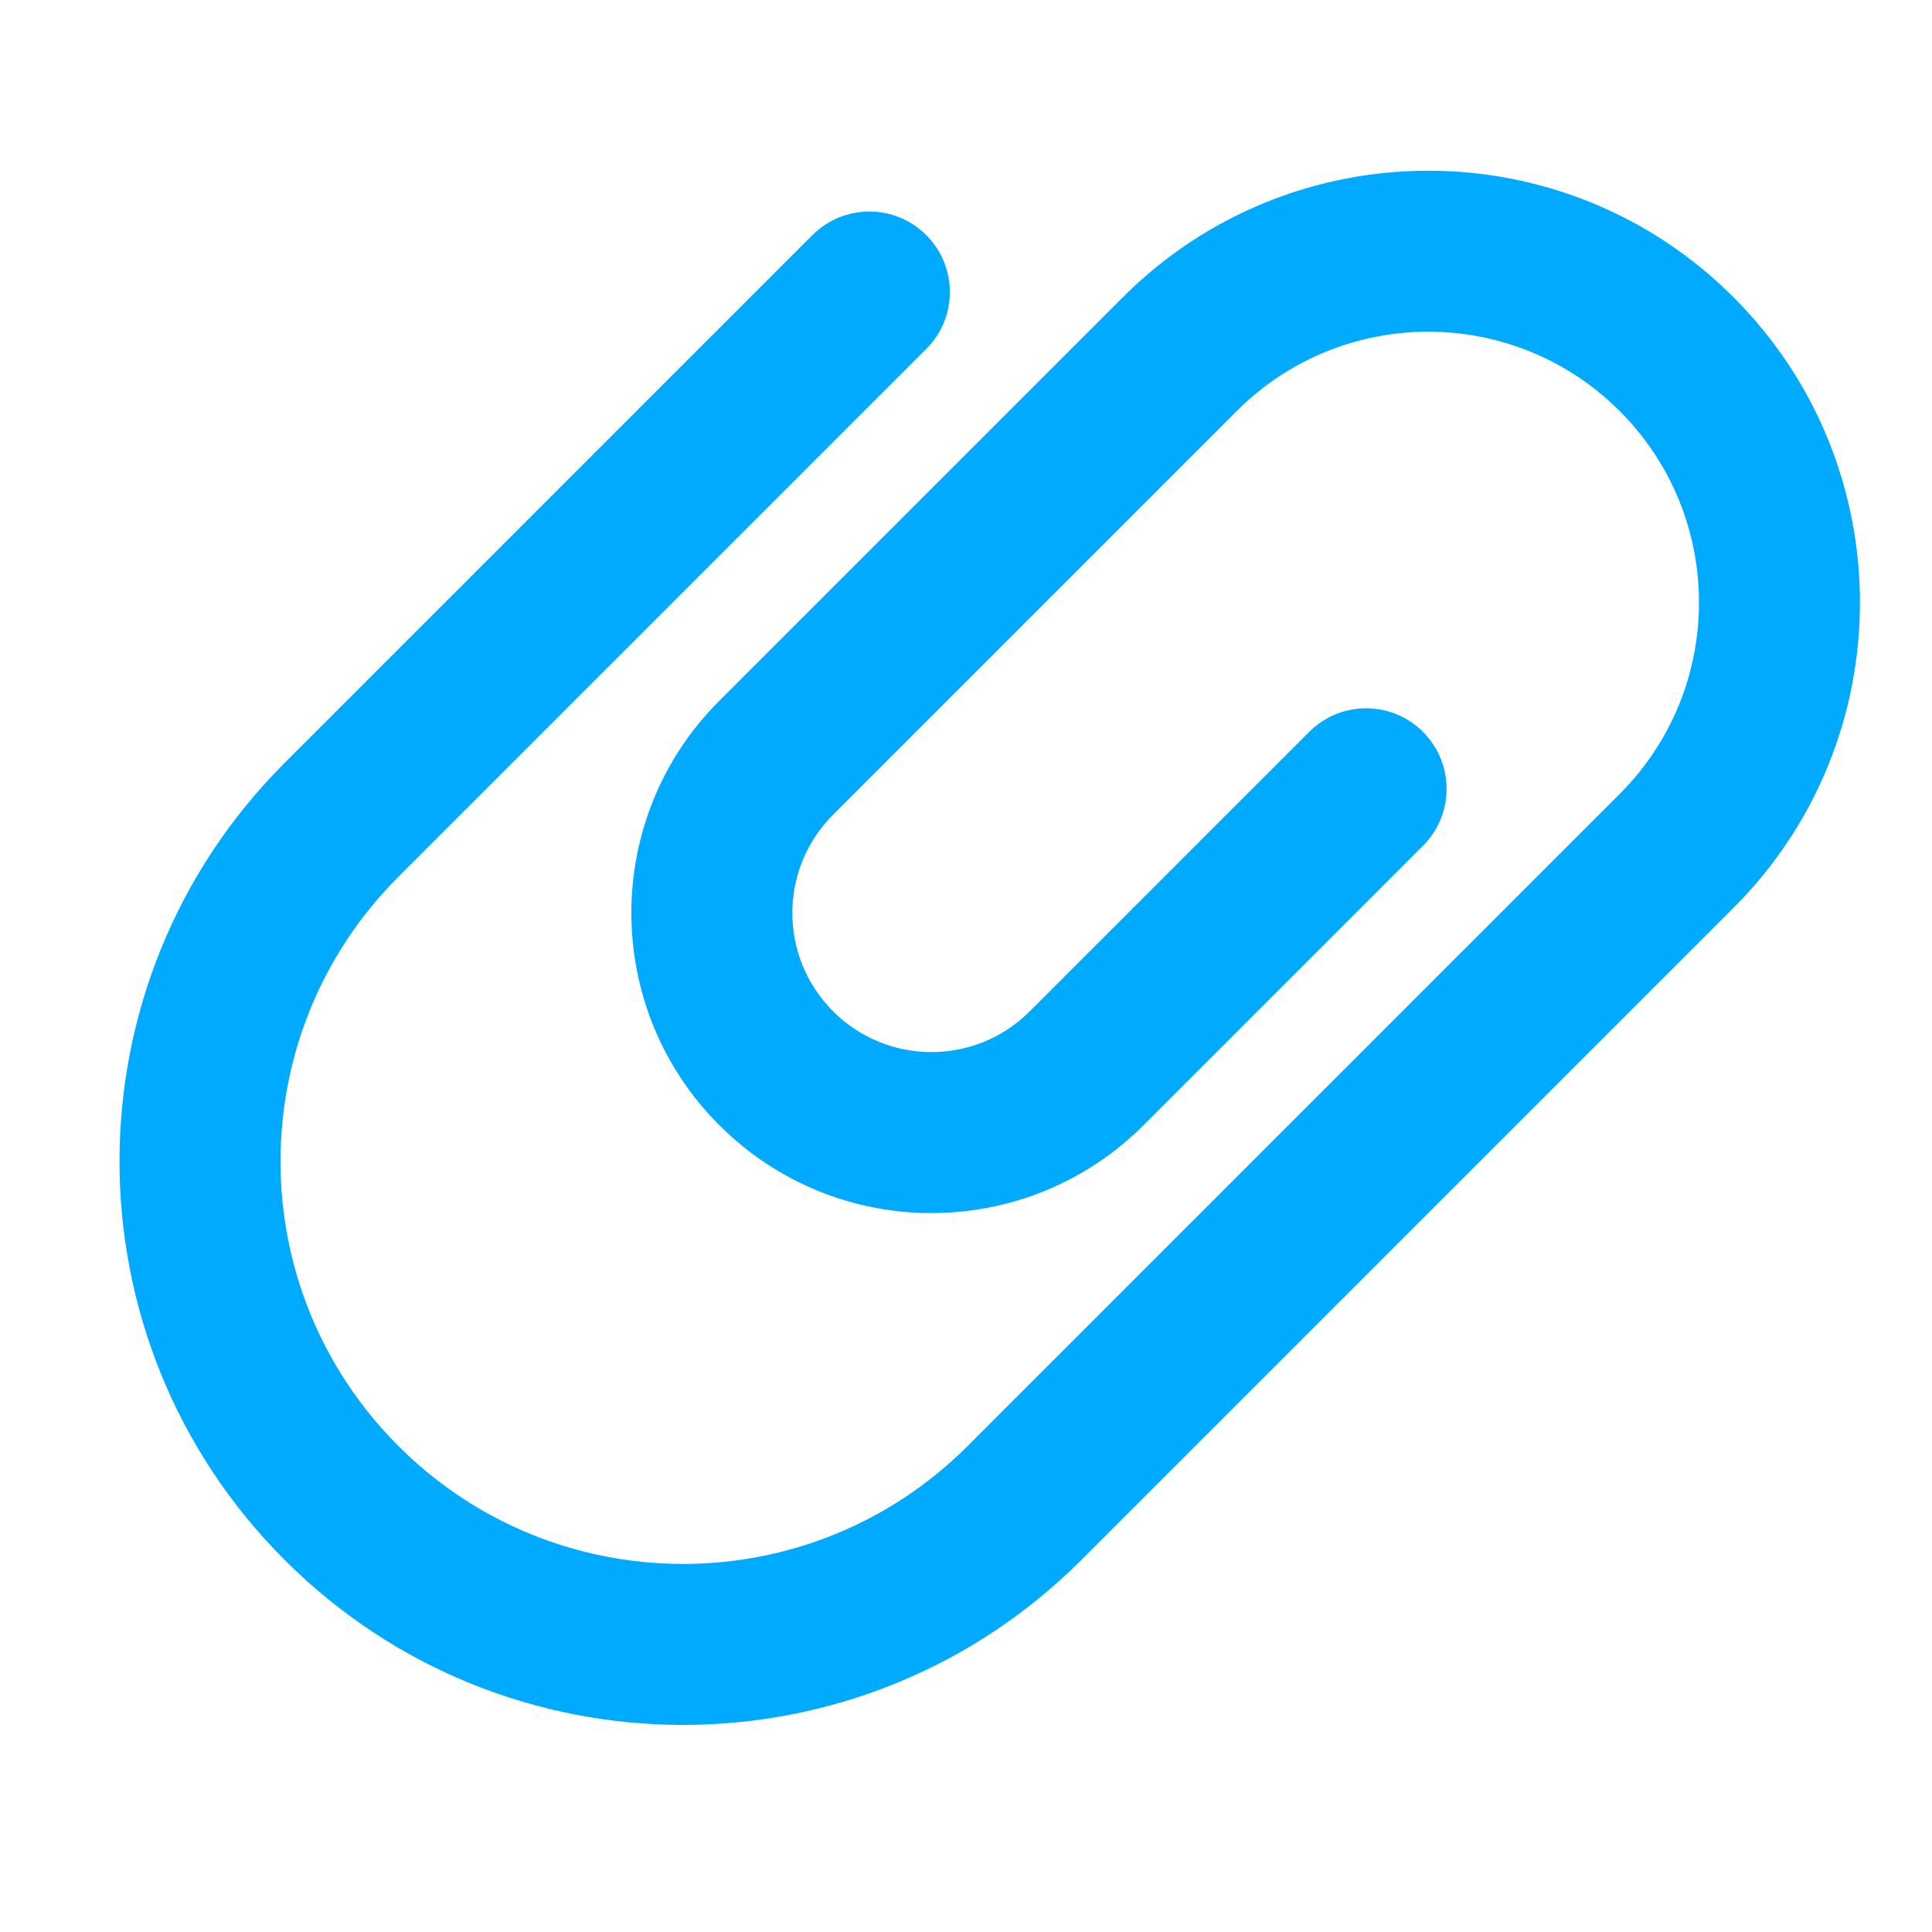 <?xml version="1.0" encoding="UTF-8"?> <svg xmlns="http://www.w3.org/2000/svg" height="24" viewBox="0 0 24 24" width="24"><path d="m10.092 2.921c.391-.391 1.024-.391 1.414 0 .391.391.391 1.024 0 1.414l-6.557 6.557c-1.953 1.953-1.953 5.118 0 7.071 1.953 1.953 5.118 1.953 7.071 0l8.1-8.1c1.314-1.314 1.314-3.443 0-4.757-1.314-1.314-3.443-1.314-4.757 0l-5.014 5.014c-.675.675-.675 1.768 0 2.443.675.675 1.768.675 2.443 0l3.471-3.471c.391-.391 1.024-.391 1.414 0s.391 1.024 0 1.414l-3.471 3.471c-1.456 1.456-3.816 1.456-5.271 0-1.456-1.456-1.456-3.816 0-5.271l5.014-5.014c2.095-2.095 5.491-2.095 7.585 0s2.095 5.491 0 7.585l-8.1 8.1c-2.734 2.734-7.166 2.734-9.899 0-2.734-2.734-2.734-7.166 0-9.899z" fill="#0af" fill-rule="evenodd"></path></svg> 